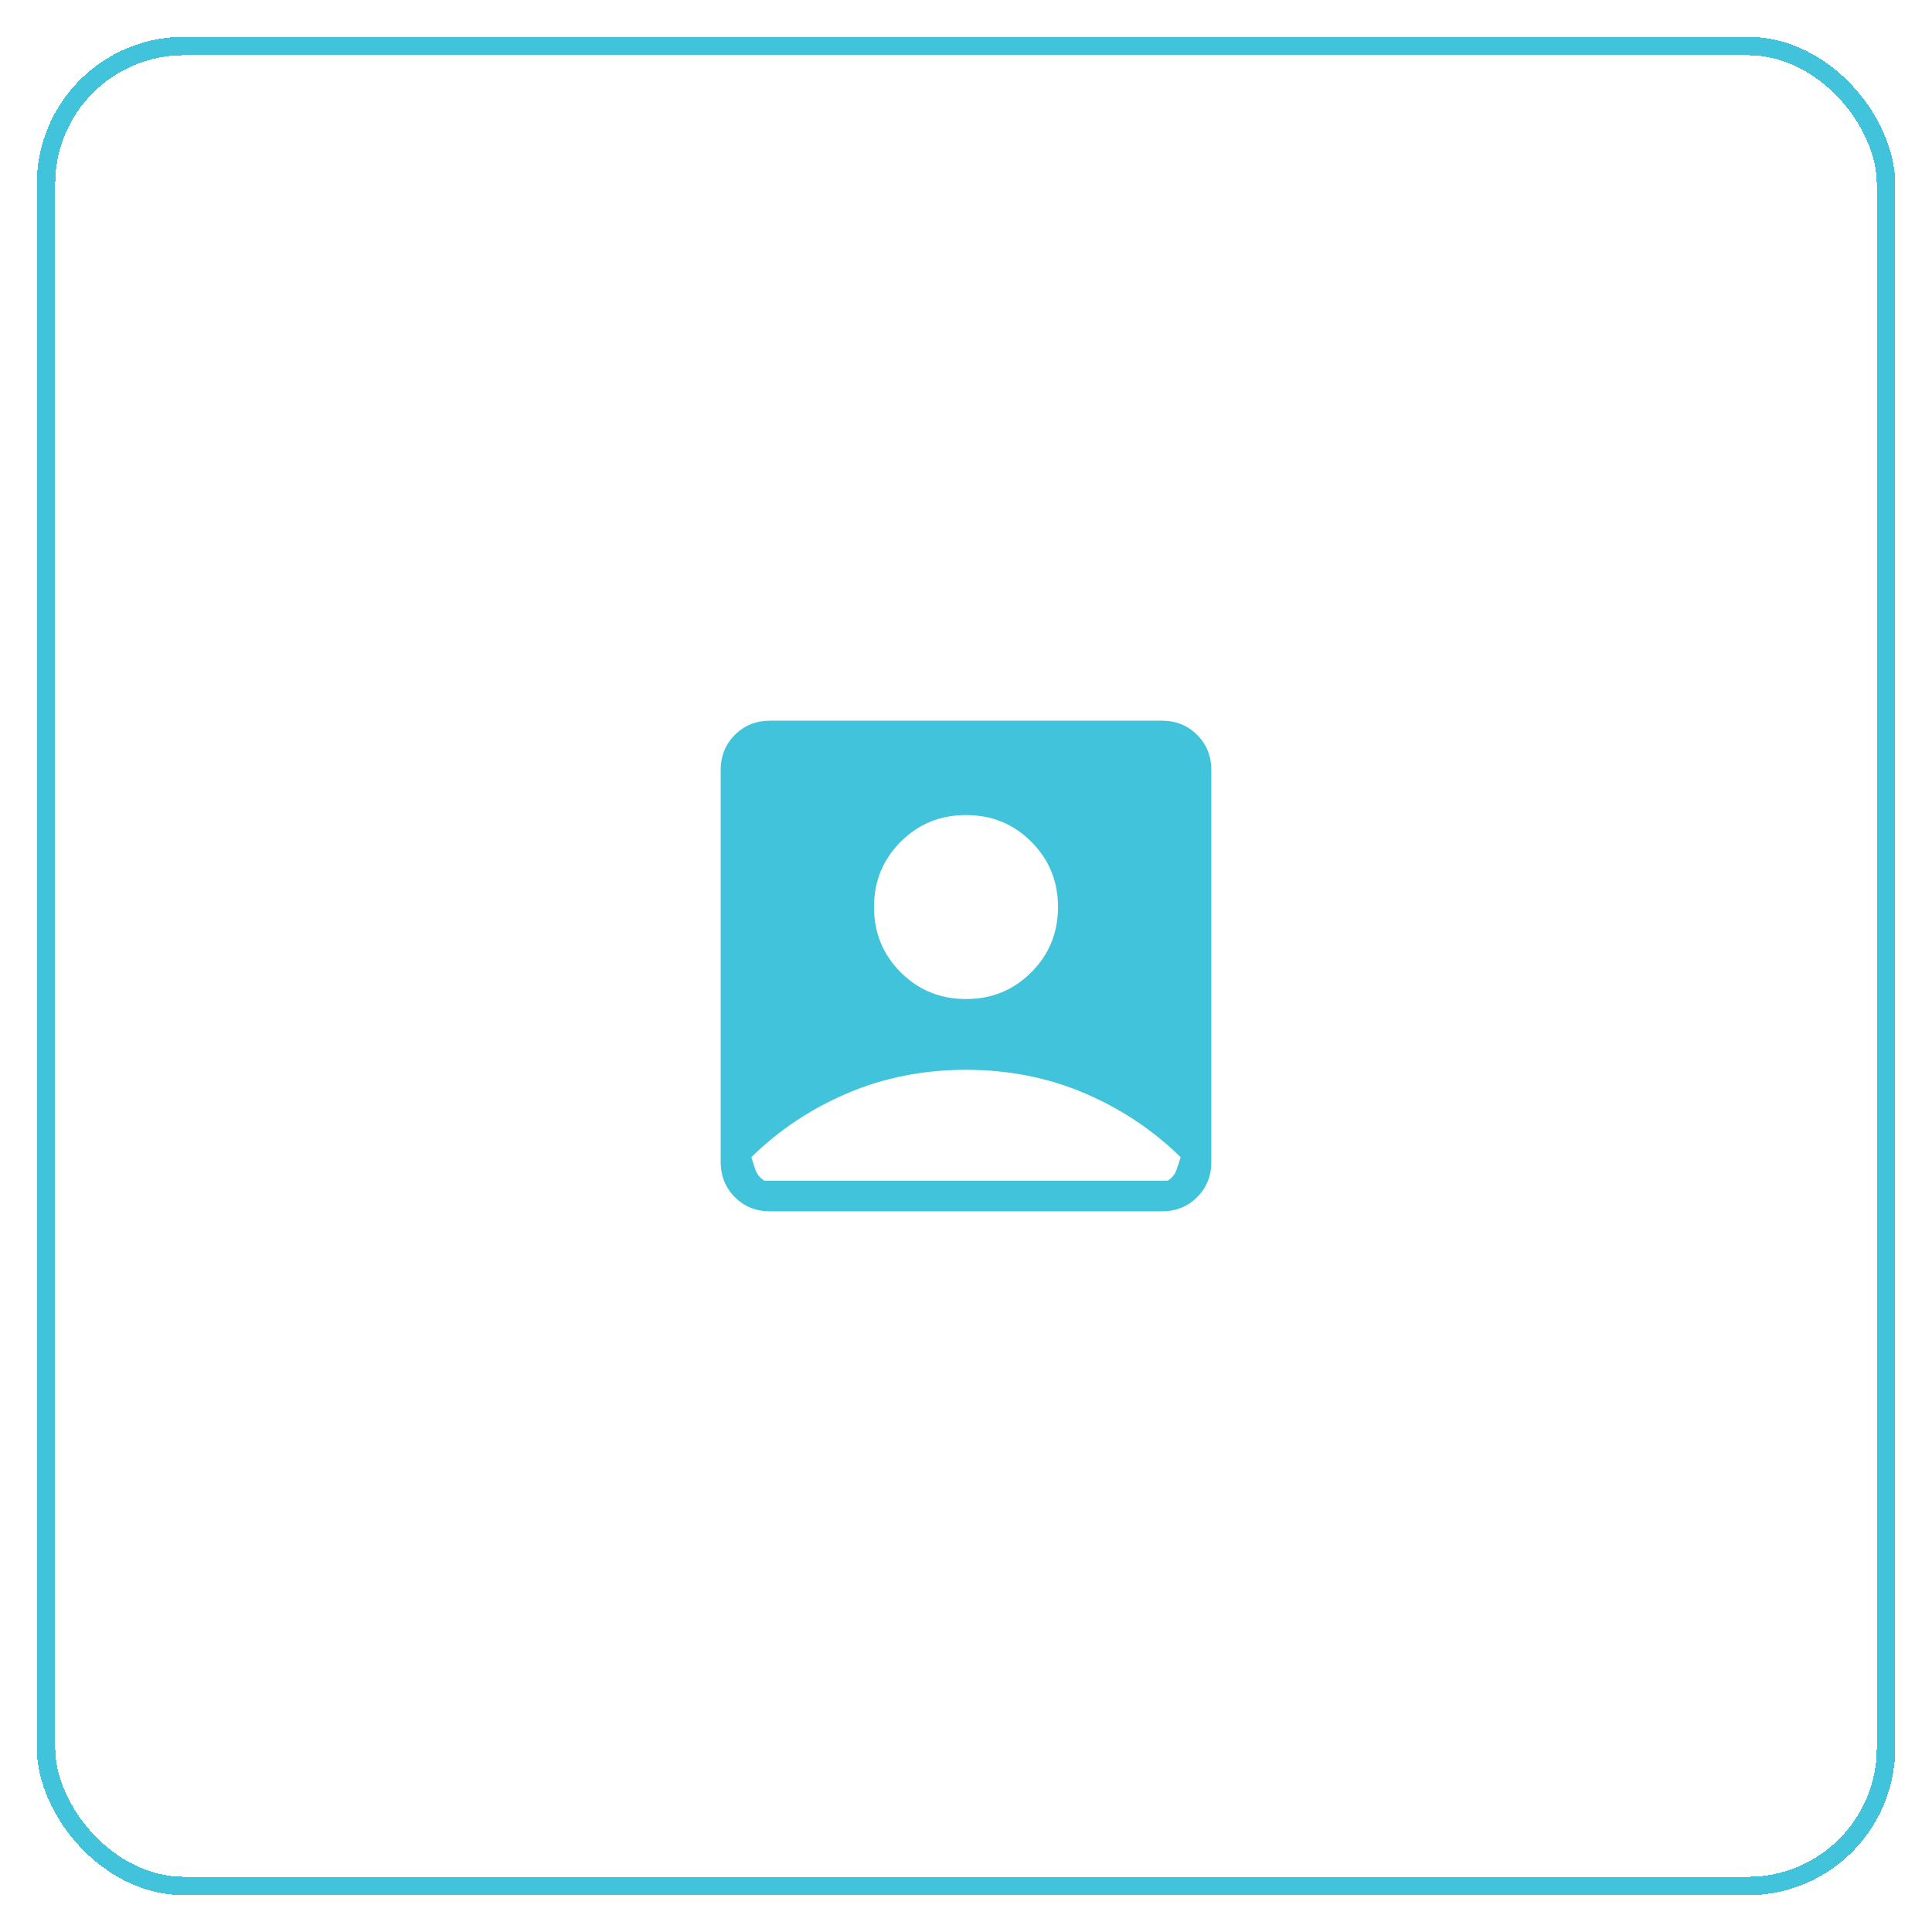 <svg width="210" height="210" viewBox="0 0 210 210" fill="none" xmlns="http://www.w3.org/2000/svg">
<g filter="url(#filter0_d_277_909)">
<rect x="3" y="3" width="200" height="200" rx="15" stroke="#41C3DB" stroke-width="2" shape-rendering="crispEdges"/>
<path d="M103 106.591C105.795 106.591 108.161 105.623 110.096 103.687C112.032 101.752 113 99.385 113 96.587C113 93.794 112.032 91.43 110.096 89.494C108.161 87.558 105.795 86.591 103 86.591C100.204 86.591 97.839 87.558 95.903 89.494C93.968 91.43 93 93.795 93 96.591C93 99.386 93.968 101.752 95.903 103.687C97.839 105.623 100.204 106.593 103 106.591ZM81.716 129.667C80.183 129.667 78.903 129.154 77.876 128.127C76.847 127.098 76.333 125.817 76.333 124.284V81.717C76.333 80.184 76.847 78.904 77.876 77.877C78.903 76.848 80.183 76.334 81.716 76.334H124.283C125.816 76.334 127.096 76.848 128.123 77.877C129.152 78.904 129.666 80.184 129.666 81.717V124.284C129.666 125.817 129.153 127.097 128.126 128.124C127.097 129.153 125.816 129.667 124.283 129.667H81.716ZM81.076 126.334H124.923C125.392 126.038 125.712 125.645 125.883 125.154C126.054 124.663 126.204 124.206 126.333 123.784C123.333 120.84 119.847 118.52 115.876 116.824C111.905 115.128 107.613 114.282 103 114.284C98.389 114.284 94.096 115.131 90.123 116.824C86.15 118.517 82.664 120.837 79.666 123.784C79.795 124.206 79.945 124.663 80.116 125.154C80.287 125.645 80.608 126.038 81.076 126.334Z" fill="#41C3DB"/>
</g>
<defs>
<filter id="filter0_d_277_909" x="0" y="0" width="210" height="210" filterUnits="userSpaceOnUse" color-interpolation-filters="sRGB">
<feFlood flood-opacity="0" result="BackgroundImageFix"/>
<feColorMatrix in="SourceAlpha" type="matrix" values="0 0 0 0 0 0 0 0 0 0 0 0 0 0 0 0 0 0 127 0" result="hardAlpha"/>
<feOffset dx="2" dy="2"/>
<feGaussianBlur stdDeviation="2"/>
<feComposite in2="hardAlpha" operator="out"/>
<feColorMatrix type="matrix" values="0 0 0 0 0 0 0 0 0 0 0 0 0 0 0 0 0 0 0.25 0"/>
<feBlend mode="normal" in2="BackgroundImageFix" result="effect1_dropShadow_277_909"/>
<feBlend mode="normal" in="SourceGraphic" in2="effect1_dropShadow_277_909" result="shape"/>
</filter>
</defs>
</svg>
